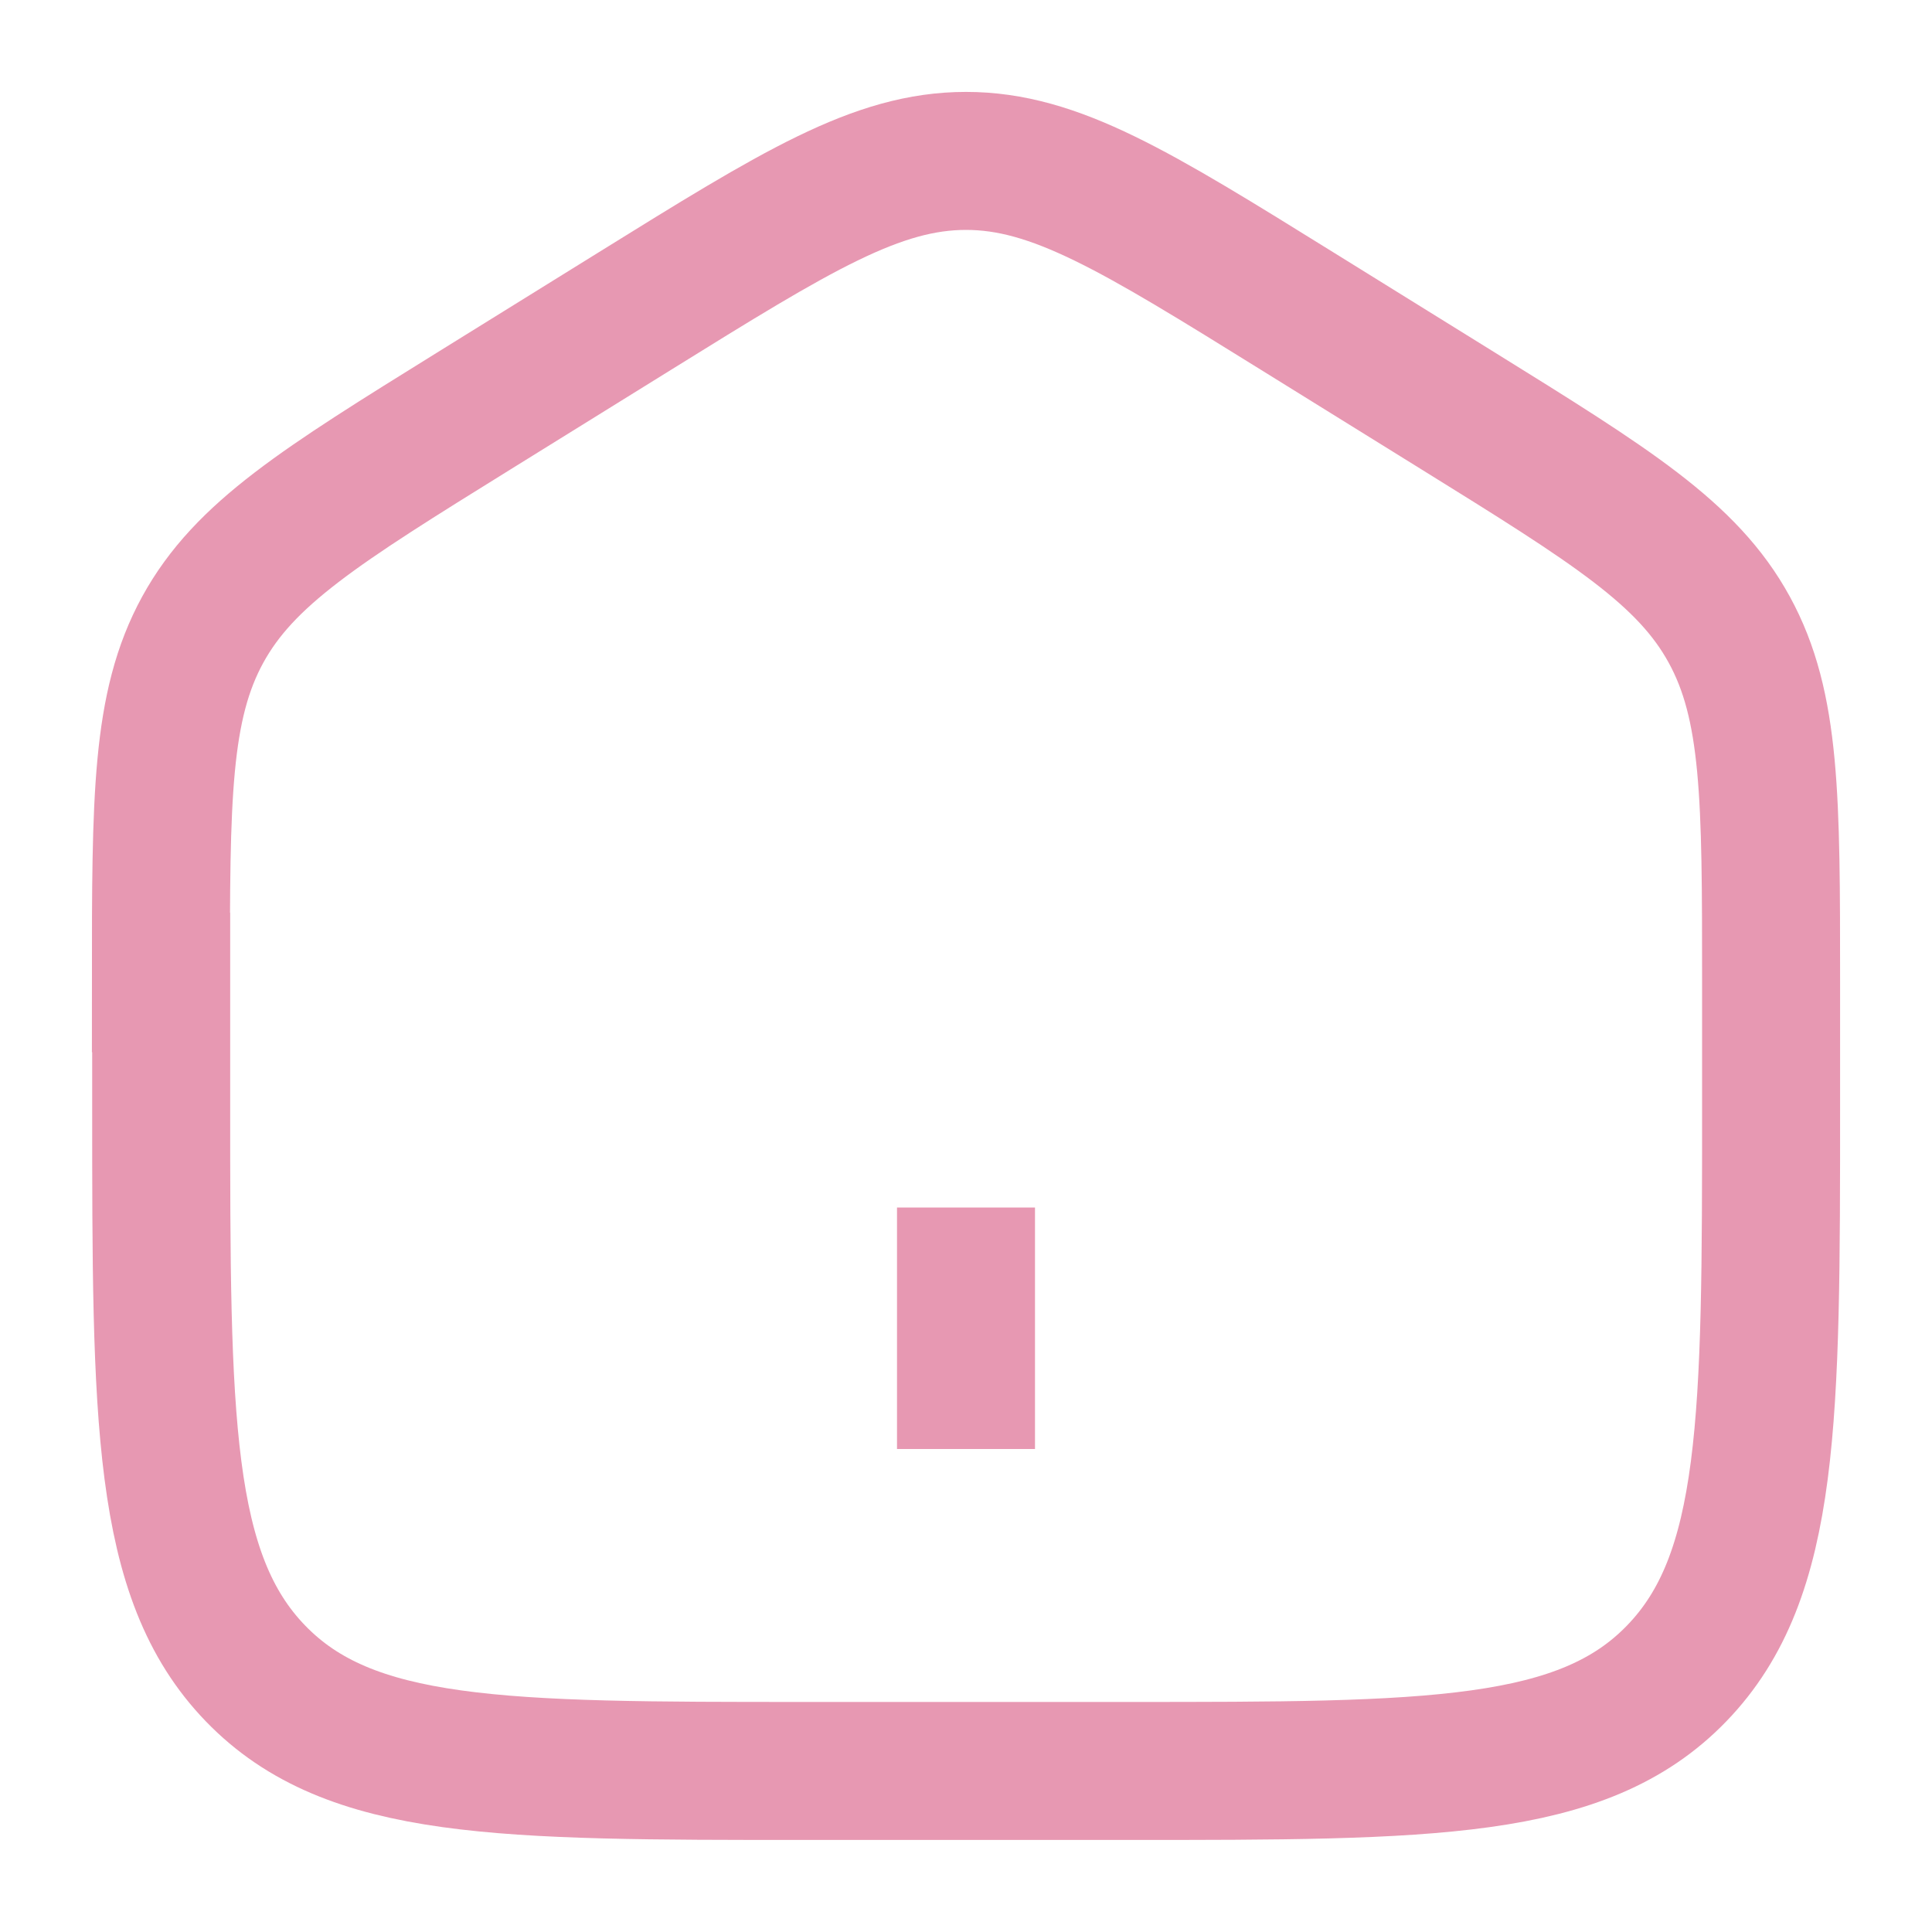 <svg xmlns="http://www.w3.org/2000/svg" width="14" height="14" fill="none"><g stroke="#E798B2" clip-path="url(#a)"><path d="M1.166 7.119c0-1.335 0-2.002.303-2.556.303-.553.856-.897 1.963-1.584l1.167-.724C5.769 1.529 6.354 1.166 7 1.166s1.231.363 2.401 1.089l1.167.724c1.107.687 1.66 1.03 1.963 1.584.303.553.303 1.221.303 2.556v.887c0 2.276 0 3.413-.684 4.12-.683.707-1.783.707-3.983.707H5.834c-2.2 0-3.3 0-3.983-.707s-.683-1.845-.683-4.12v-.887zM7 8.75v1.75"/></g><defs><clipPath id="a"><path fill="#fff" d="M0 0h14v14H0z"/></clipPath></defs></svg>